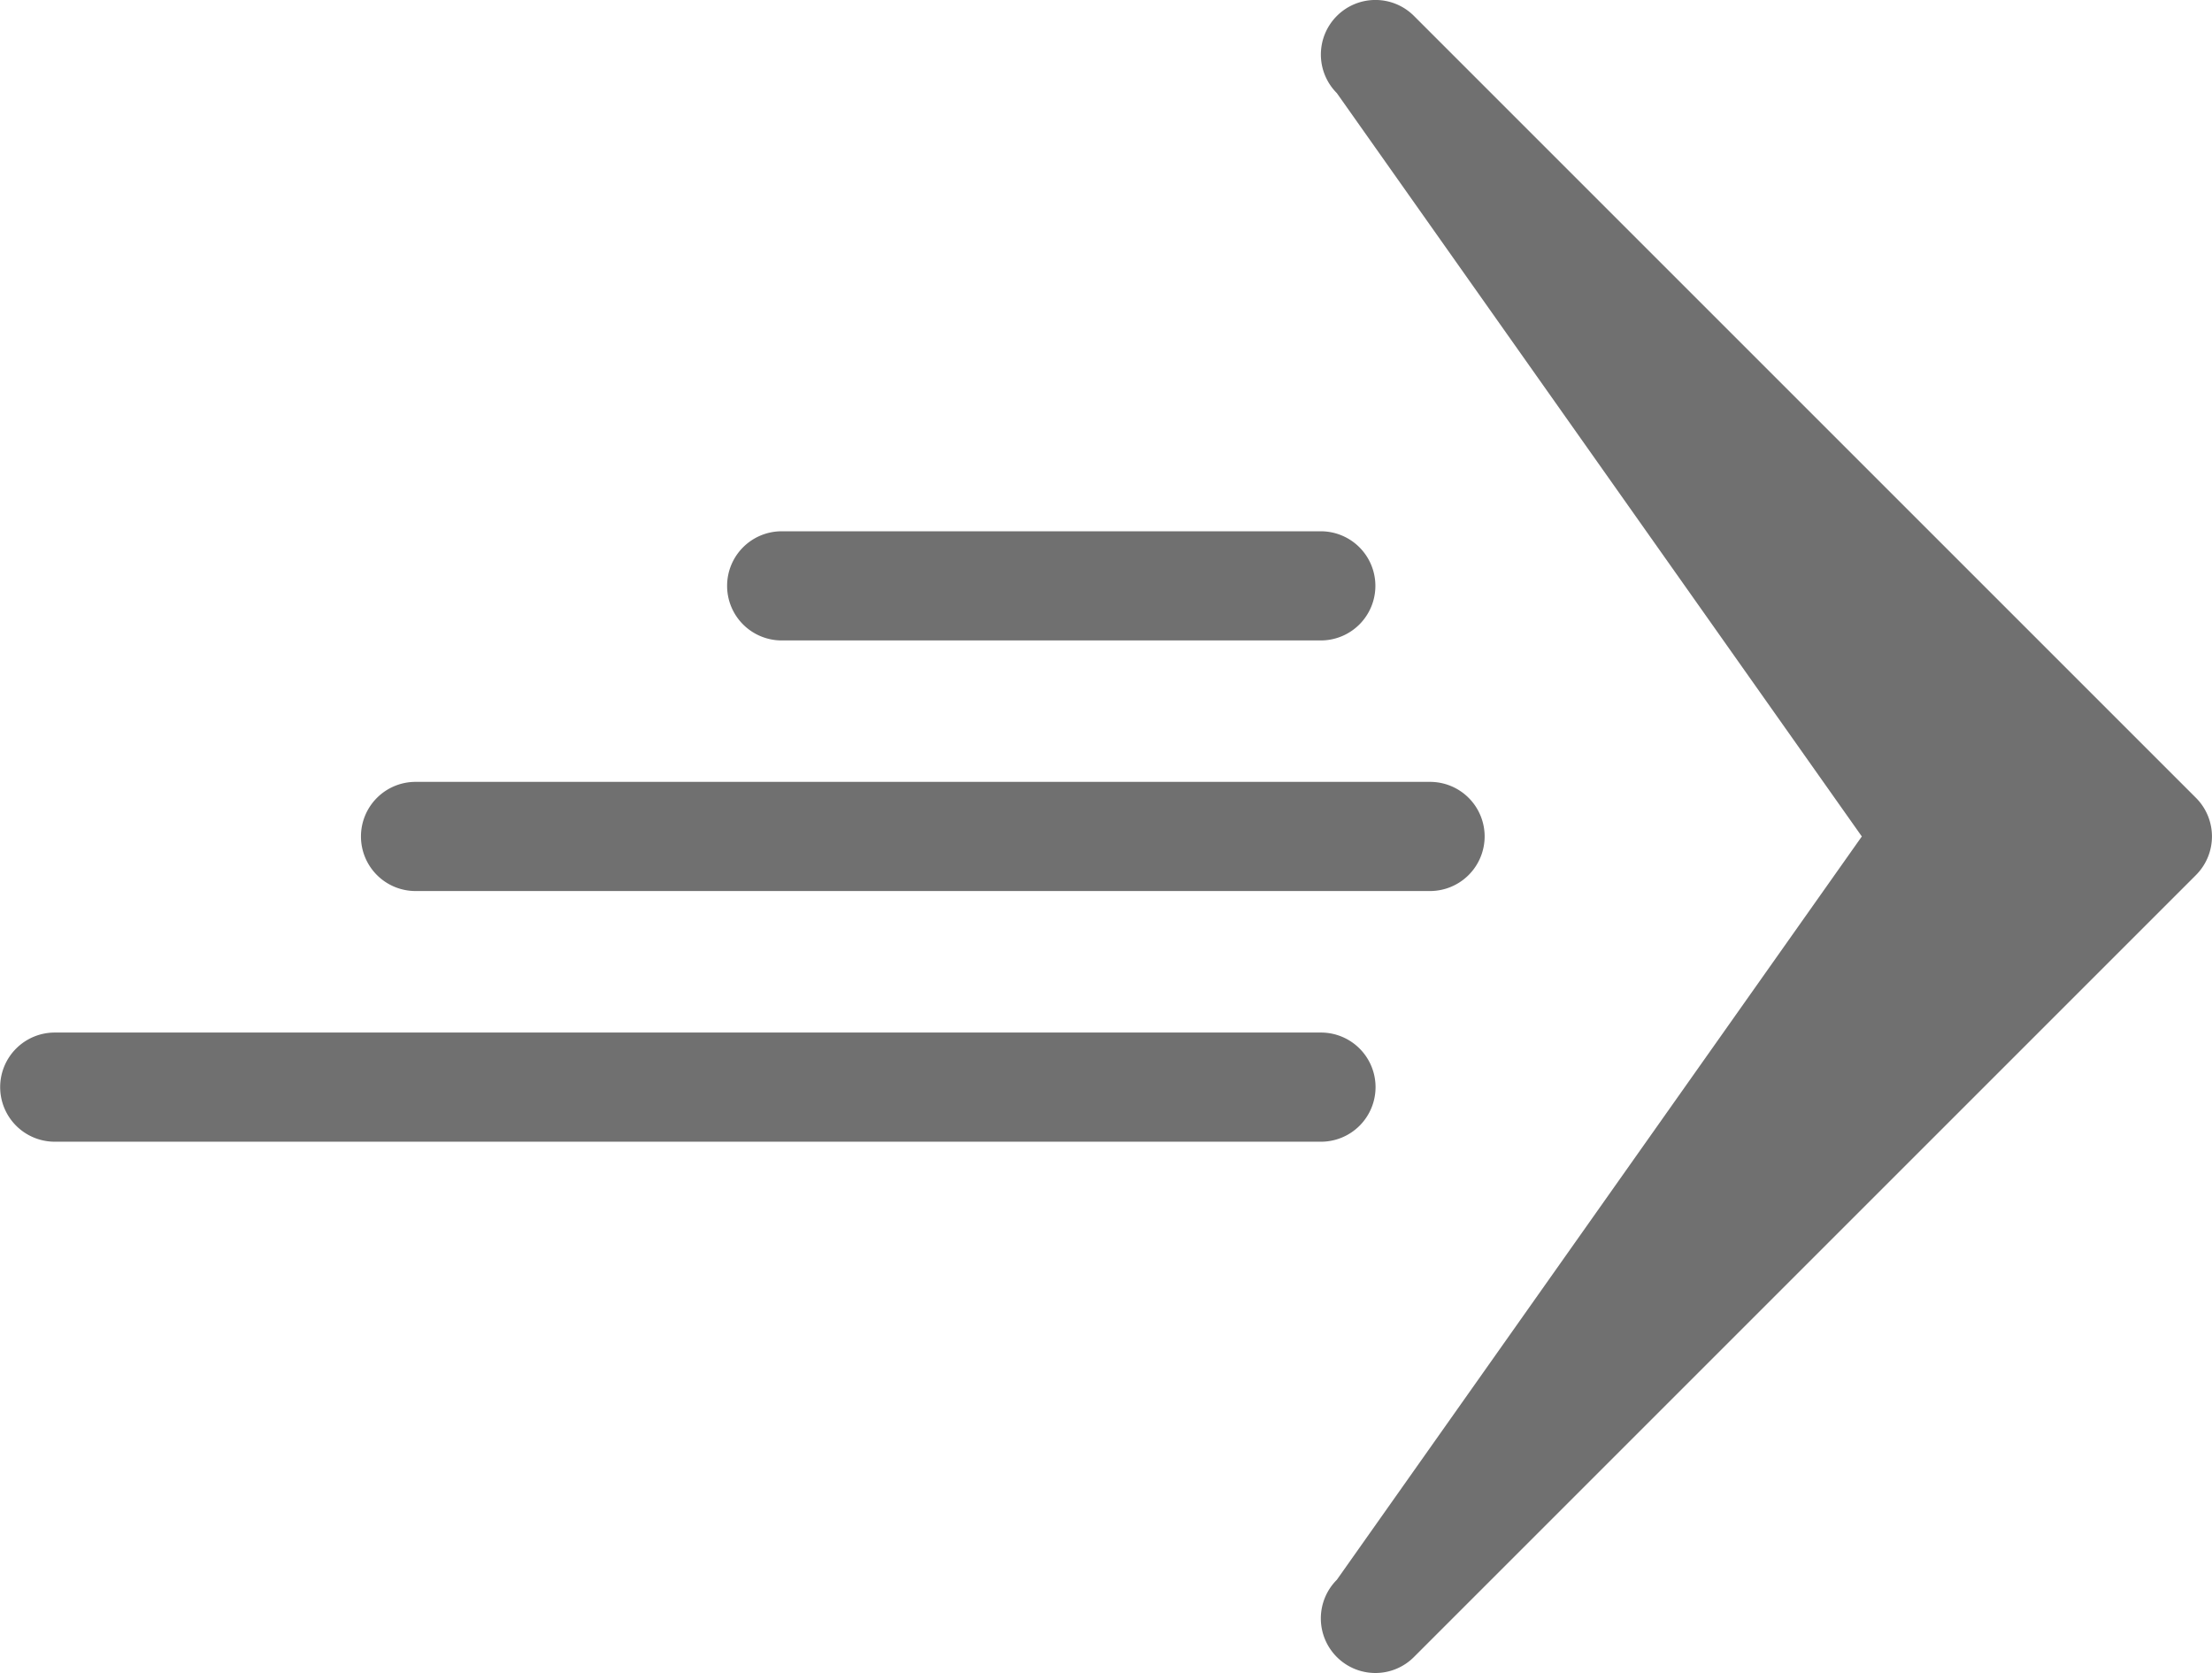 <svg xmlns="http://www.w3.org/2000/svg" viewBox="0 0 26.461 20.015"><g data-name="Group 277" fill="#707070"><path data-name="Path 187" d="M16.454 20.015a.651.651 0 01-.462-.191.653.653 0 010-.924l6.28-8.893-6.28-8.893a.653.653 0 010-.923.652.652 0 01.923 0l9.354 9.354a.653.653 0 010 .924l-9.354 9.354a.649.649 0 01-.461.192z"/><path data-name="Path 188" d="M15.8 7.662H9.351a.653.653 0 01-.653-.653.653.653 0 01.653-.653H15.8a.653.653 0 01.653.653.653.653 0 01-.653.653z"/><path data-name="Path 189" d="M17.107 10.66H4.971a.653.653 0 01-.653-.653.653.653 0 01.653-.653h12.136a.653.653 0 01.653.653.654.654 0 01-.653.653z"/><path data-name="Path 190" d="M15.802 13.659H.655a.653.653 0 01-.653-.653.653.653 0 01.653-.653h15.147a.653.653 0 01.653.653.653.653 0 01-.653.653z"/></g></svg>